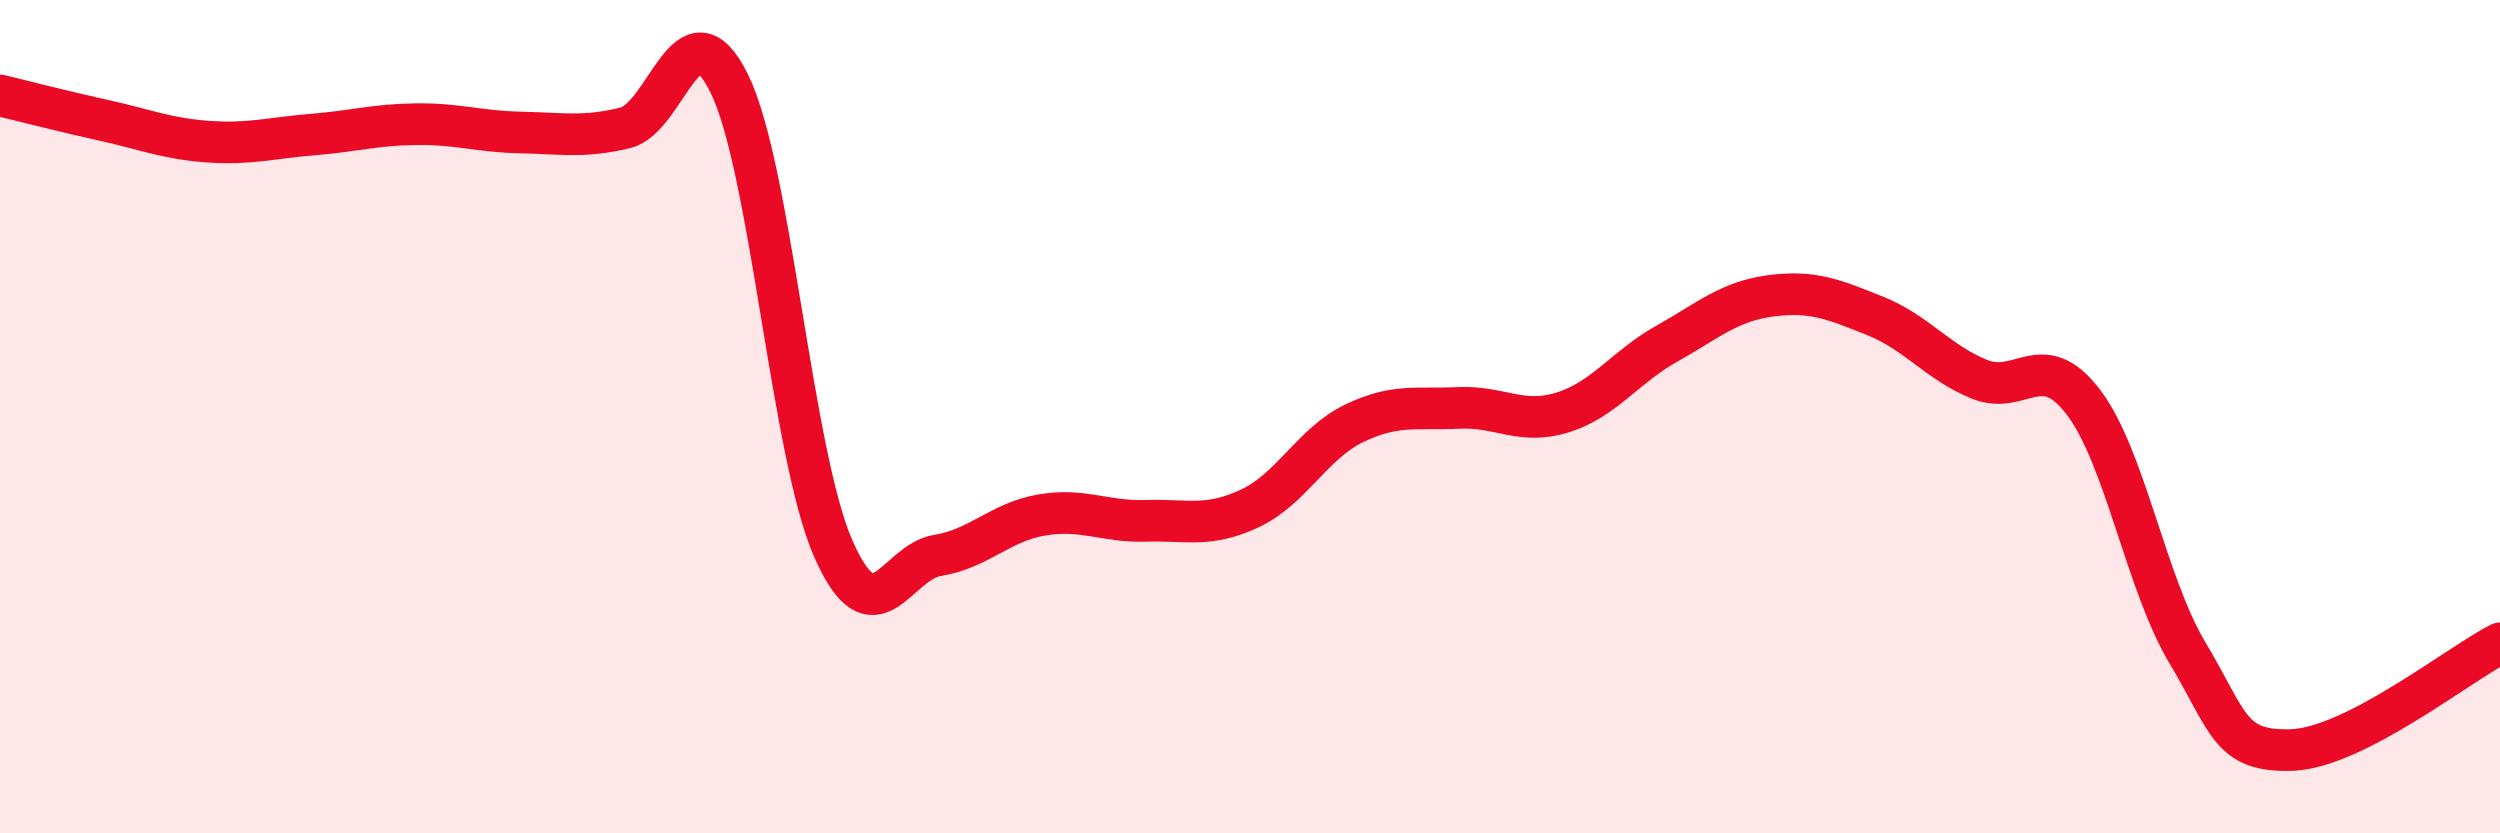 
    <svg width="60" height="20" viewBox="0 0 60 20" xmlns="http://www.w3.org/2000/svg">
      <path
        d="M 0,2.29 C 0.5,2.41 1.5,2.67 2.5,2.89 C 3.5,3.11 4,3.33 5,3.4 C 6,3.47 6.5,3.31 7.5,3.23 C 8.5,3.15 9,2.99 10,2.98 C 11,2.97 11.5,3.16 12.5,3.18 C 13.5,3.2 14,3.31 15,3.07 C 16,2.83 16.5,-0.02 17.5,2 C 18.5,4.02 19,10.9 20,13.17 C 21,15.44 21.5,13.49 22.5,13.33 C 23.5,13.17 24,12.53 25,12.36 C 26,12.19 26.5,12.53 27.5,12.5 C 28.5,12.47 29,12.67 30,12.2 C 31,11.73 31.5,10.64 32.5,10.16 C 33.5,9.68 34,9.84 35,9.79 C 36,9.74 36.5,10.21 37.5,9.9 C 38.5,9.59 39,8.81 40,8.25 C 41,7.69 41.5,7.23 42.5,7.1 C 43.5,6.97 44,7.18 45,7.58 C 46,7.98 46.5,8.69 47.5,9.1 C 48.5,9.51 49,8.34 50,9.65 C 51,10.96 51.5,14 52.5,15.67 C 53.5,17.34 53.5,18.05 55,18 C 56.5,17.95 59,15.95 60,15.44L60 20L0 20Z"
        fill="#EB0A25"
        opacity="0.1"
        stroke-linecap="round"
        stroke-linejoin="round"
      />
      <path
        d="M 0,2.29 C 0.5,2.41 1.5,2.67 2.5,2.89 C 3.5,3.11 4,3.33 5,3.4 C 6,3.47 6.5,3.31 7.5,3.23 C 8.5,3.15 9,2.99 10,2.98 C 11,2.97 11.5,3.16 12.5,3.18 C 13.5,3.2 14,3.31 15,3.07 C 16,2.83 16.5,-0.02 17.5,2 C 18.5,4.02 19,10.9 20,13.17 C 21,15.44 21.5,13.49 22.5,13.33 C 23.5,13.17 24,12.53 25,12.36 C 26,12.19 26.5,12.53 27.5,12.5 C 28.5,12.47 29,12.67 30,12.2 C 31,11.73 31.5,10.64 32.5,10.16 C 33.5,9.68 34,9.84 35,9.79 C 36,9.74 36.5,10.21 37.5,9.9 C 38.5,9.59 39,8.81 40,8.25 C 41,7.69 41.5,7.23 42.5,7.1 C 43.5,6.97 44,7.18 45,7.58 C 46,7.98 46.5,8.69 47.5,9.1 C 48.5,9.51 49,8.34 50,9.65 C 51,10.96 51.5,14 52.5,15.67 C 53.5,17.34 53.5,18.05 55,18 C 56.5,17.95 59,15.95 60,15.44"
        stroke="#EB0A25"
        stroke-width="1"
        fill="none"
        stroke-linecap="round"
        stroke-linejoin="round"
      />
    </svg>
  